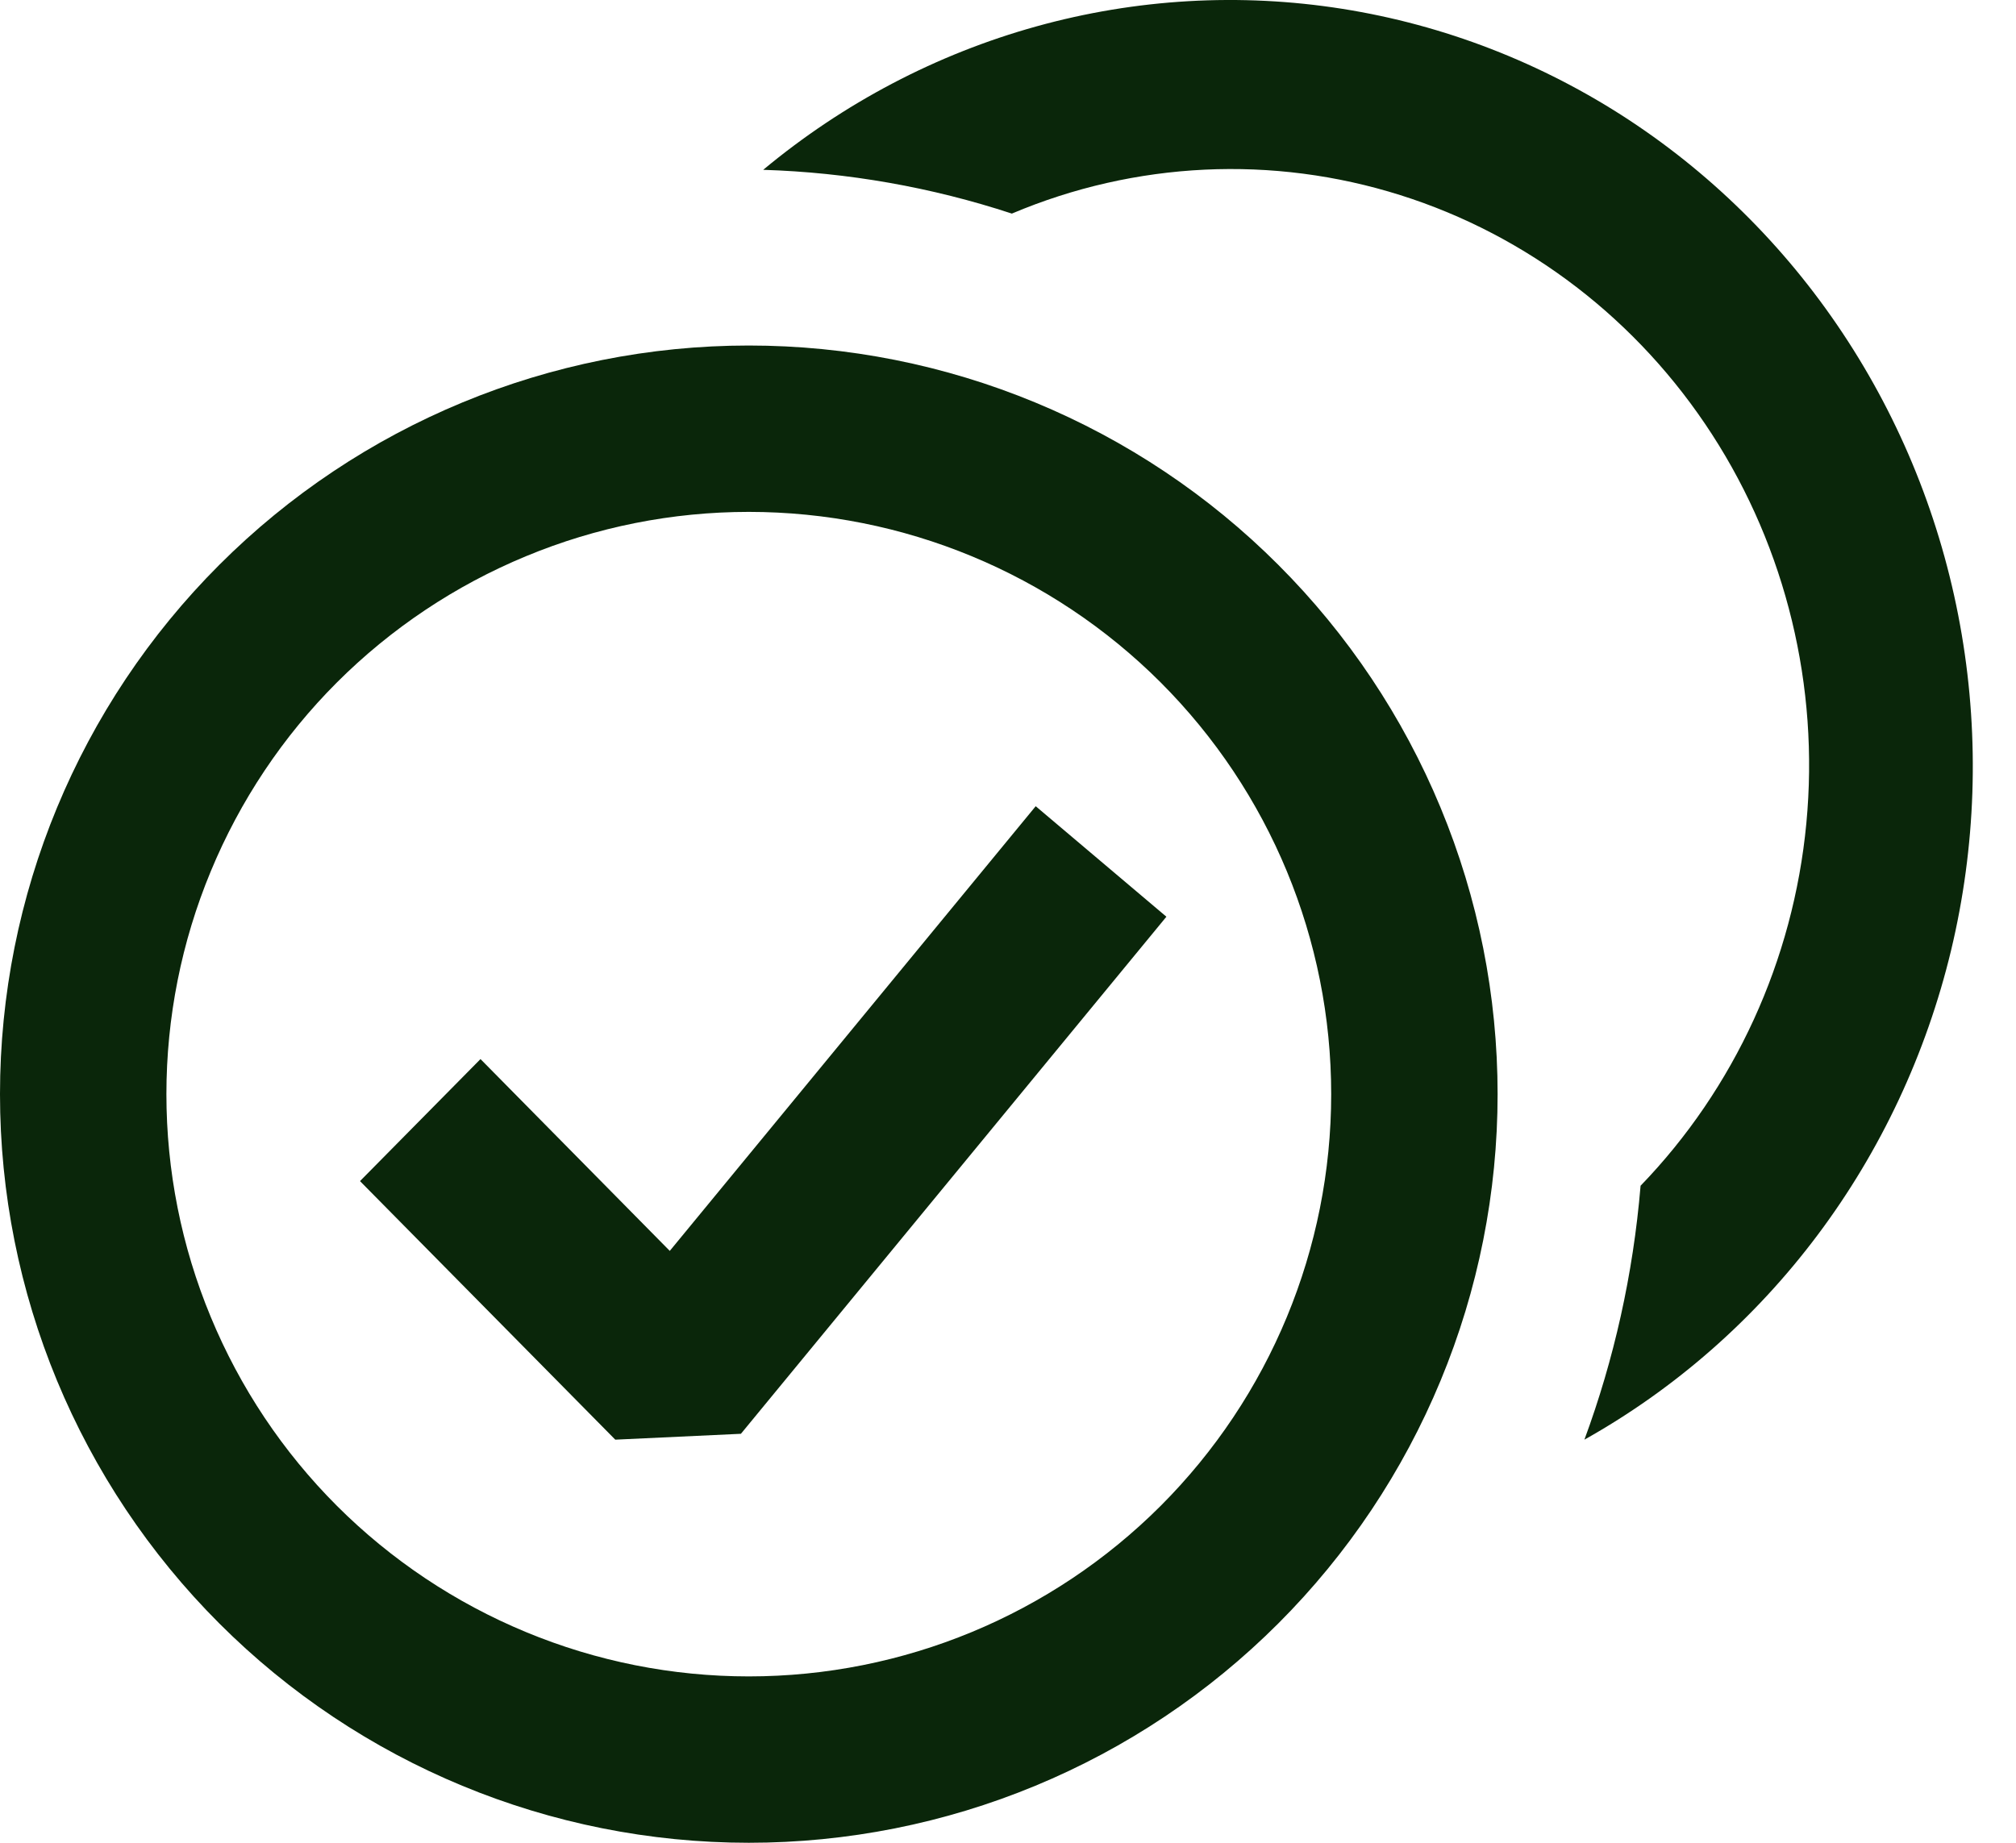 <svg width="35" height="32" viewBox="0 0 35 32" fill="none" xmlns="http://www.w3.org/2000/svg">
<path fill-rule="evenodd" clip-rule="evenodd" d="M20.25 15.919L12.863 24.898L10.682 25L6.25 20.51L8.342 18.391L11.628 21.722L17.981 14L20.25 15.919Z" fill="#0A260A"/>
<path d="M28.479 20.594C30.115 18.902 31.134 16.677 31.36 14.299C31.587 11.92 31.009 9.533 29.724 7.545C28.439 5.556 26.526 4.087 24.31 3.388C22.094 2.689 19.712 2.802 17.567 3.709C16.17 3.25 14.716 2.994 13.25 2.949C14.645 1.788 16.26 0.94 17.991 0.459C19.721 -0.022 21.53 -0.127 23.302 0.153C25.074 0.433 26.77 1.091 28.282 2.084C29.793 3.078 31.088 4.386 32.082 5.924C33.077 7.462 33.75 9.197 34.058 11.019C34.366 12.84 34.303 14.708 33.873 16.503C33.442 18.297 32.654 19.98 31.558 21.443C30.462 22.906 29.082 24.117 27.507 25C28.02 23.61 28.353 22.132 28.482 20.594" fill="#0A260A"/>
<path fill-rule="evenodd" clip-rule="evenodd" d="M13 29.111C11.672 29.111 10.357 28.85 9.131 28.341C7.904 27.833 6.789 27.088 5.85 26.15C4.911 25.211 4.167 24.096 3.659 22.869C3.15 21.643 2.889 20.328 2.889 19C2.889 17.672 3.15 16.357 3.659 15.131C4.167 13.904 4.911 12.789 5.85 11.85C6.789 10.912 7.904 10.167 9.131 9.659C10.357 9.15 11.672 8.889 13 8.889C15.682 8.889 18.253 9.954 20.15 11.85C22.046 13.747 23.111 16.318 23.111 19C23.111 21.682 22.046 24.253 20.15 26.15C18.253 28.046 15.682 29.111 13 29.111ZM13 32C14.707 32 16.398 31.664 17.975 31.01C19.552 30.357 20.985 29.399 22.192 28.192C23.399 26.985 24.357 25.552 25.01 23.975C25.664 22.398 26 20.707 26 19C26 17.293 25.664 15.602 25.01 14.025C24.357 12.448 23.399 11.015 22.192 9.808C20.985 8.6 19.552 7.643 17.975 6.99C16.398 6.336 14.707 6 13 6C9.552 6 6.246 7.37 3.808 9.808C1.37 12.246 0 15.552 0 19C0 22.448 1.37 25.754 3.808 28.192C6.246 30.63 9.552 32 13 32Z" fill="#0A260A"/>
</svg>
